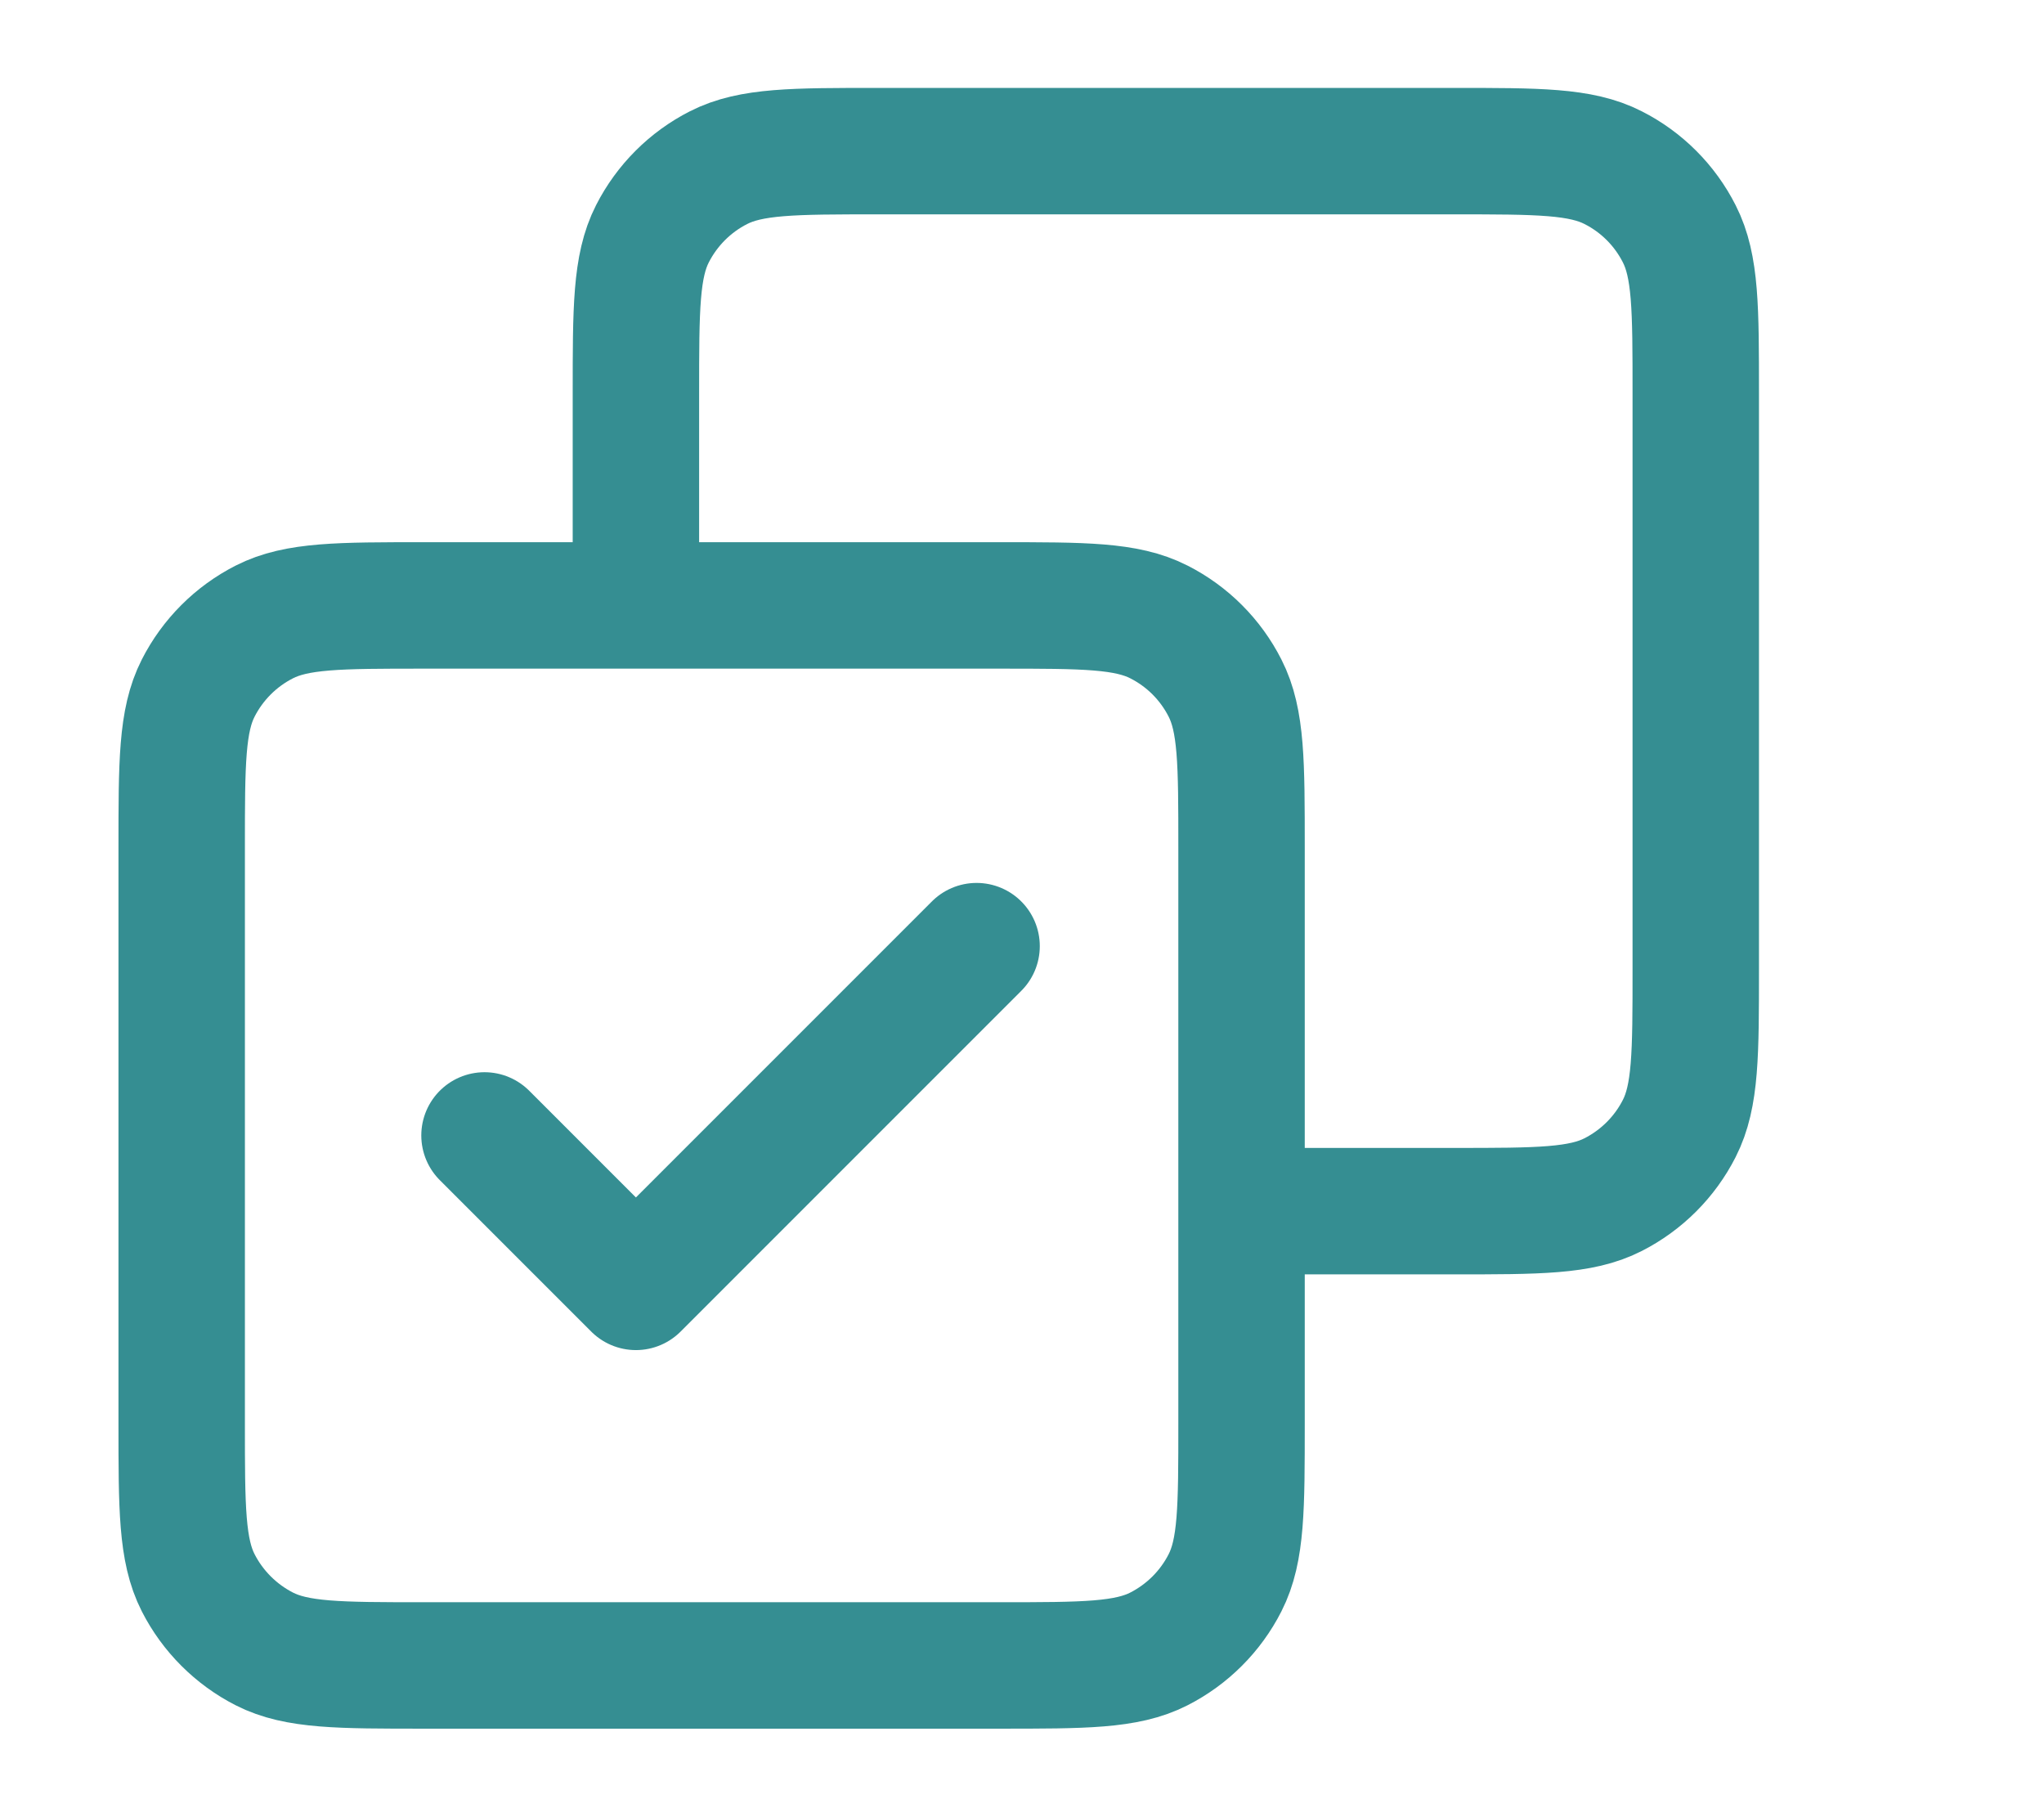 <svg width="27" height="24" viewBox="0 0 27 24" fill="none" xmlns="http://www.w3.org/2000/svg">
<path d="M6.4 14.996L8.4 16.996L12.9 12.496M8.4 7.996V5.196C8.4 4.076 8.4 3.516 8.618 3.088C8.81 2.711 9.116 2.405 9.492 2.214C9.92 1.996 10.48 1.996 11.6 1.996H19.2C20.32 1.996 20.881 1.996 21.308 2.214C21.685 2.405 21.991 2.711 22.182 3.088C22.4 3.516 22.4 4.076 22.4 5.196V12.796C22.4 13.916 22.4 14.476 22.182 14.904C21.991 15.28 21.685 15.586 21.308 15.778C20.881 15.996 20.32 15.996 19.2 15.996H16.4M5.6 21.996H13.2C14.32 21.996 14.88 21.996 15.308 21.778C15.685 21.586 15.991 21.28 16.182 20.904C16.4 20.476 16.4 19.916 16.4 18.796V11.196C16.4 10.076 16.4 9.516 16.182 9.088C15.991 8.711 15.685 8.405 15.308 8.214C14.88 7.996 14.32 7.996 13.2 7.996H5.6C4.48 7.996 3.92 7.996 3.492 8.214C3.116 8.405 2.81 8.711 2.618 9.088C2.4 9.516 2.4 10.076 2.4 11.196V18.796C2.4 19.916 2.4 20.476 2.618 20.904C2.81 21.28 3.116 21.586 3.492 21.778C3.92 21.996 4.48 21.996 5.6 21.996Z" stroke="#358E92" stroke-width="1.67" stroke-linecap="round" stroke-linejoin="round"/>
</svg>
